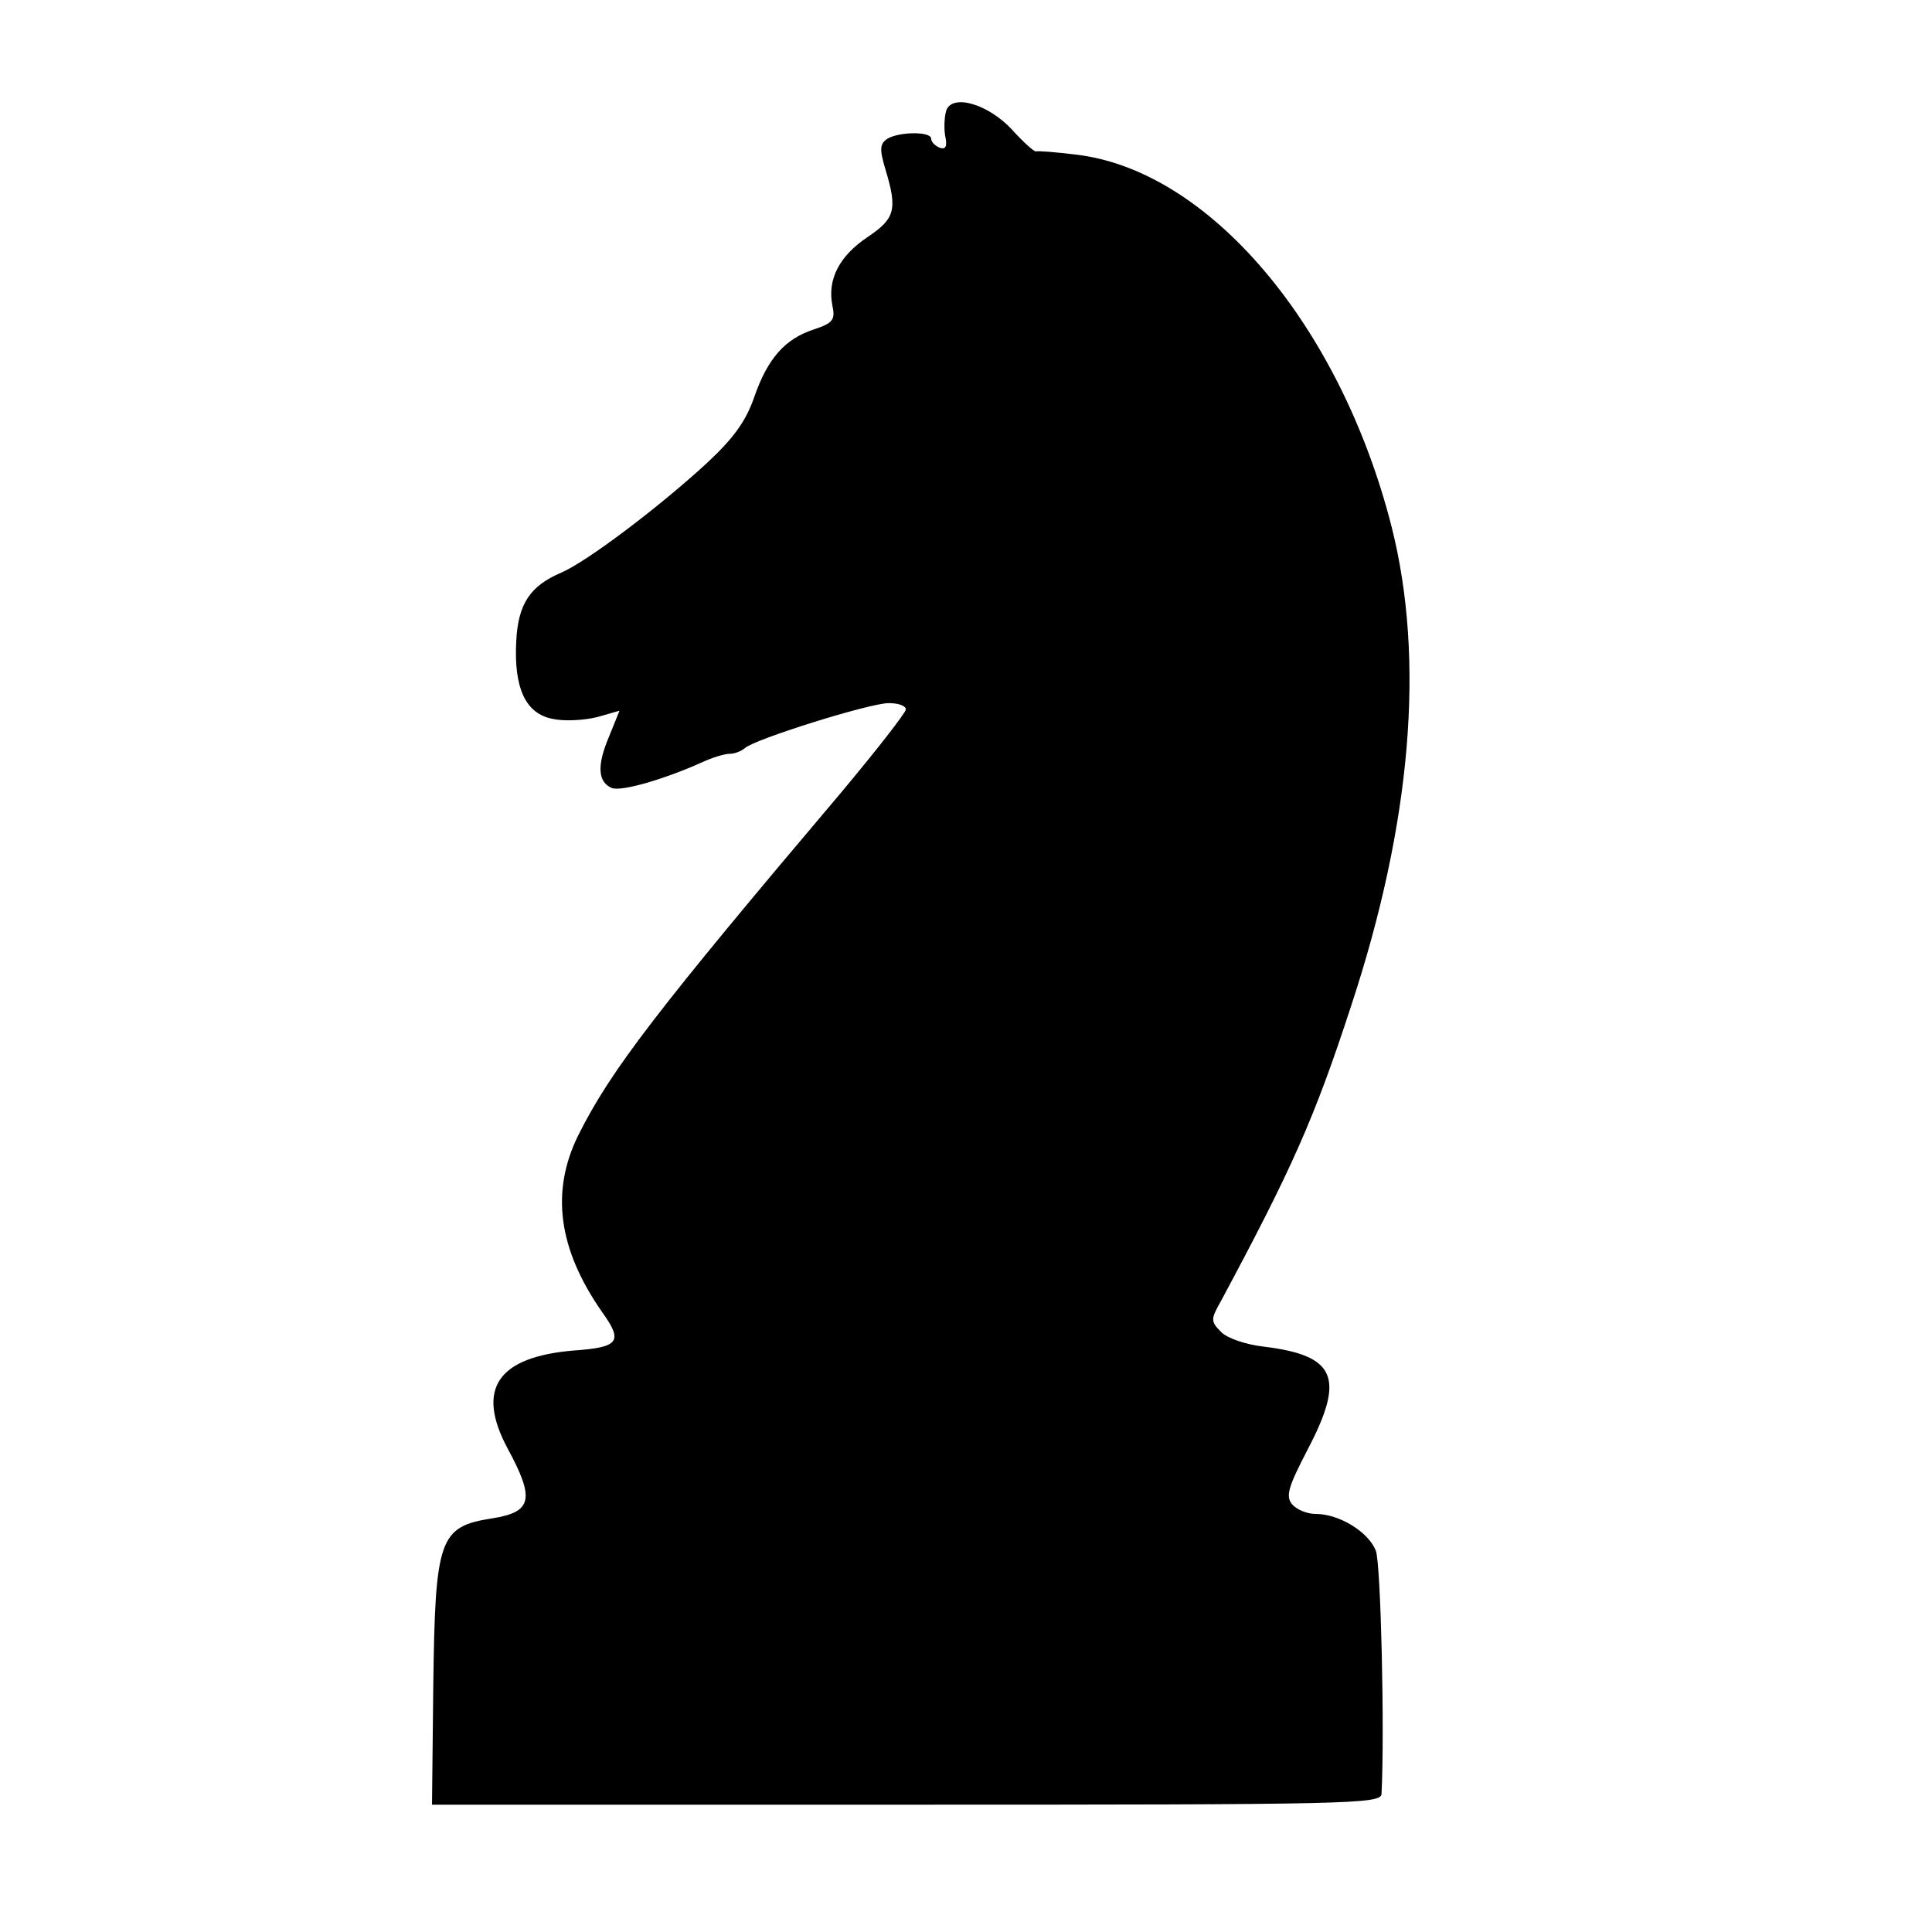 <?xml version="1.0" standalone="no"?>
<!DOCTYPE svg PUBLIC "-//W3C//DTD SVG 20010904//EN"
 "http://www.w3.org/TR/2001/REC-SVG-20010904/DTD/svg10.dtd">
<svg version="1.0" xmlns="http://www.w3.org/2000/svg"
 width="305pt" height="305pt" viewBox="0 0 305 305"
 preserveAspectRatio="xMidYMid meet">
<g transform="translate(0,305) scale(0.1,-0.1)"
fill="#000000" stroke="none">
<path d="M1494 2876 c-3 -9 -4 -27 -2 -40 4 -17 1 -23 -9 -19 -7 3 -13 9 -13
14 0 12 -51 11 -69 0 -12 -8 -13 -16 -3 -49 19 -63 15 -77 -28 -106 -45 -30
-64 -67 -56 -108 5 -23 1 -28 -29 -38 -46 -15 -73 -46 -94 -106 -13 -38 -32
-65 -75 -105 -76 -70 -190 -156 -230 -173 -49 -21 -68 -49 -71 -108 -4 -75 15
-115 58 -123 19 -4 50 -2 70 3 l35 10 -17 -42 c-19 -45 -17 -71 5 -80 15 -6
83 14 141 40 17 8 37 14 45 14 8 0 18 4 24 9 15 14 197 71 227 71 15 0 27 -4
27 -10 0 -5 -46 -64 -102 -131 -292 -345 -364 -439 -415 -541 -44 -89 -32
-180 38 -280 33 -46 26 -55 -45 -60 -120 -10 -155 -60 -105 -154 44 -81 39
-101 -24 -111 -84 -13 -90 -32 -93 -265 l-2 -187 749 0 c701 0 749 1 750 17 5
99 -1 363 -9 384 -12 30 -58 58 -95 58 -14 0 -30 7 -37 15 -11 13 -6 28 24 86
60 114 45 149 -68 163 -28 3 -58 13 -68 23 -17 17 -17 20 0 50 111 207 147
287 205 465 95 288 117 546 64 756 -81 319 -289 564 -499 588 -32 4 -60 6 -63
5 -3 0 -20 15 -37 34 -38 41 -94 57 -104 31z"/>
</g>
</svg>
